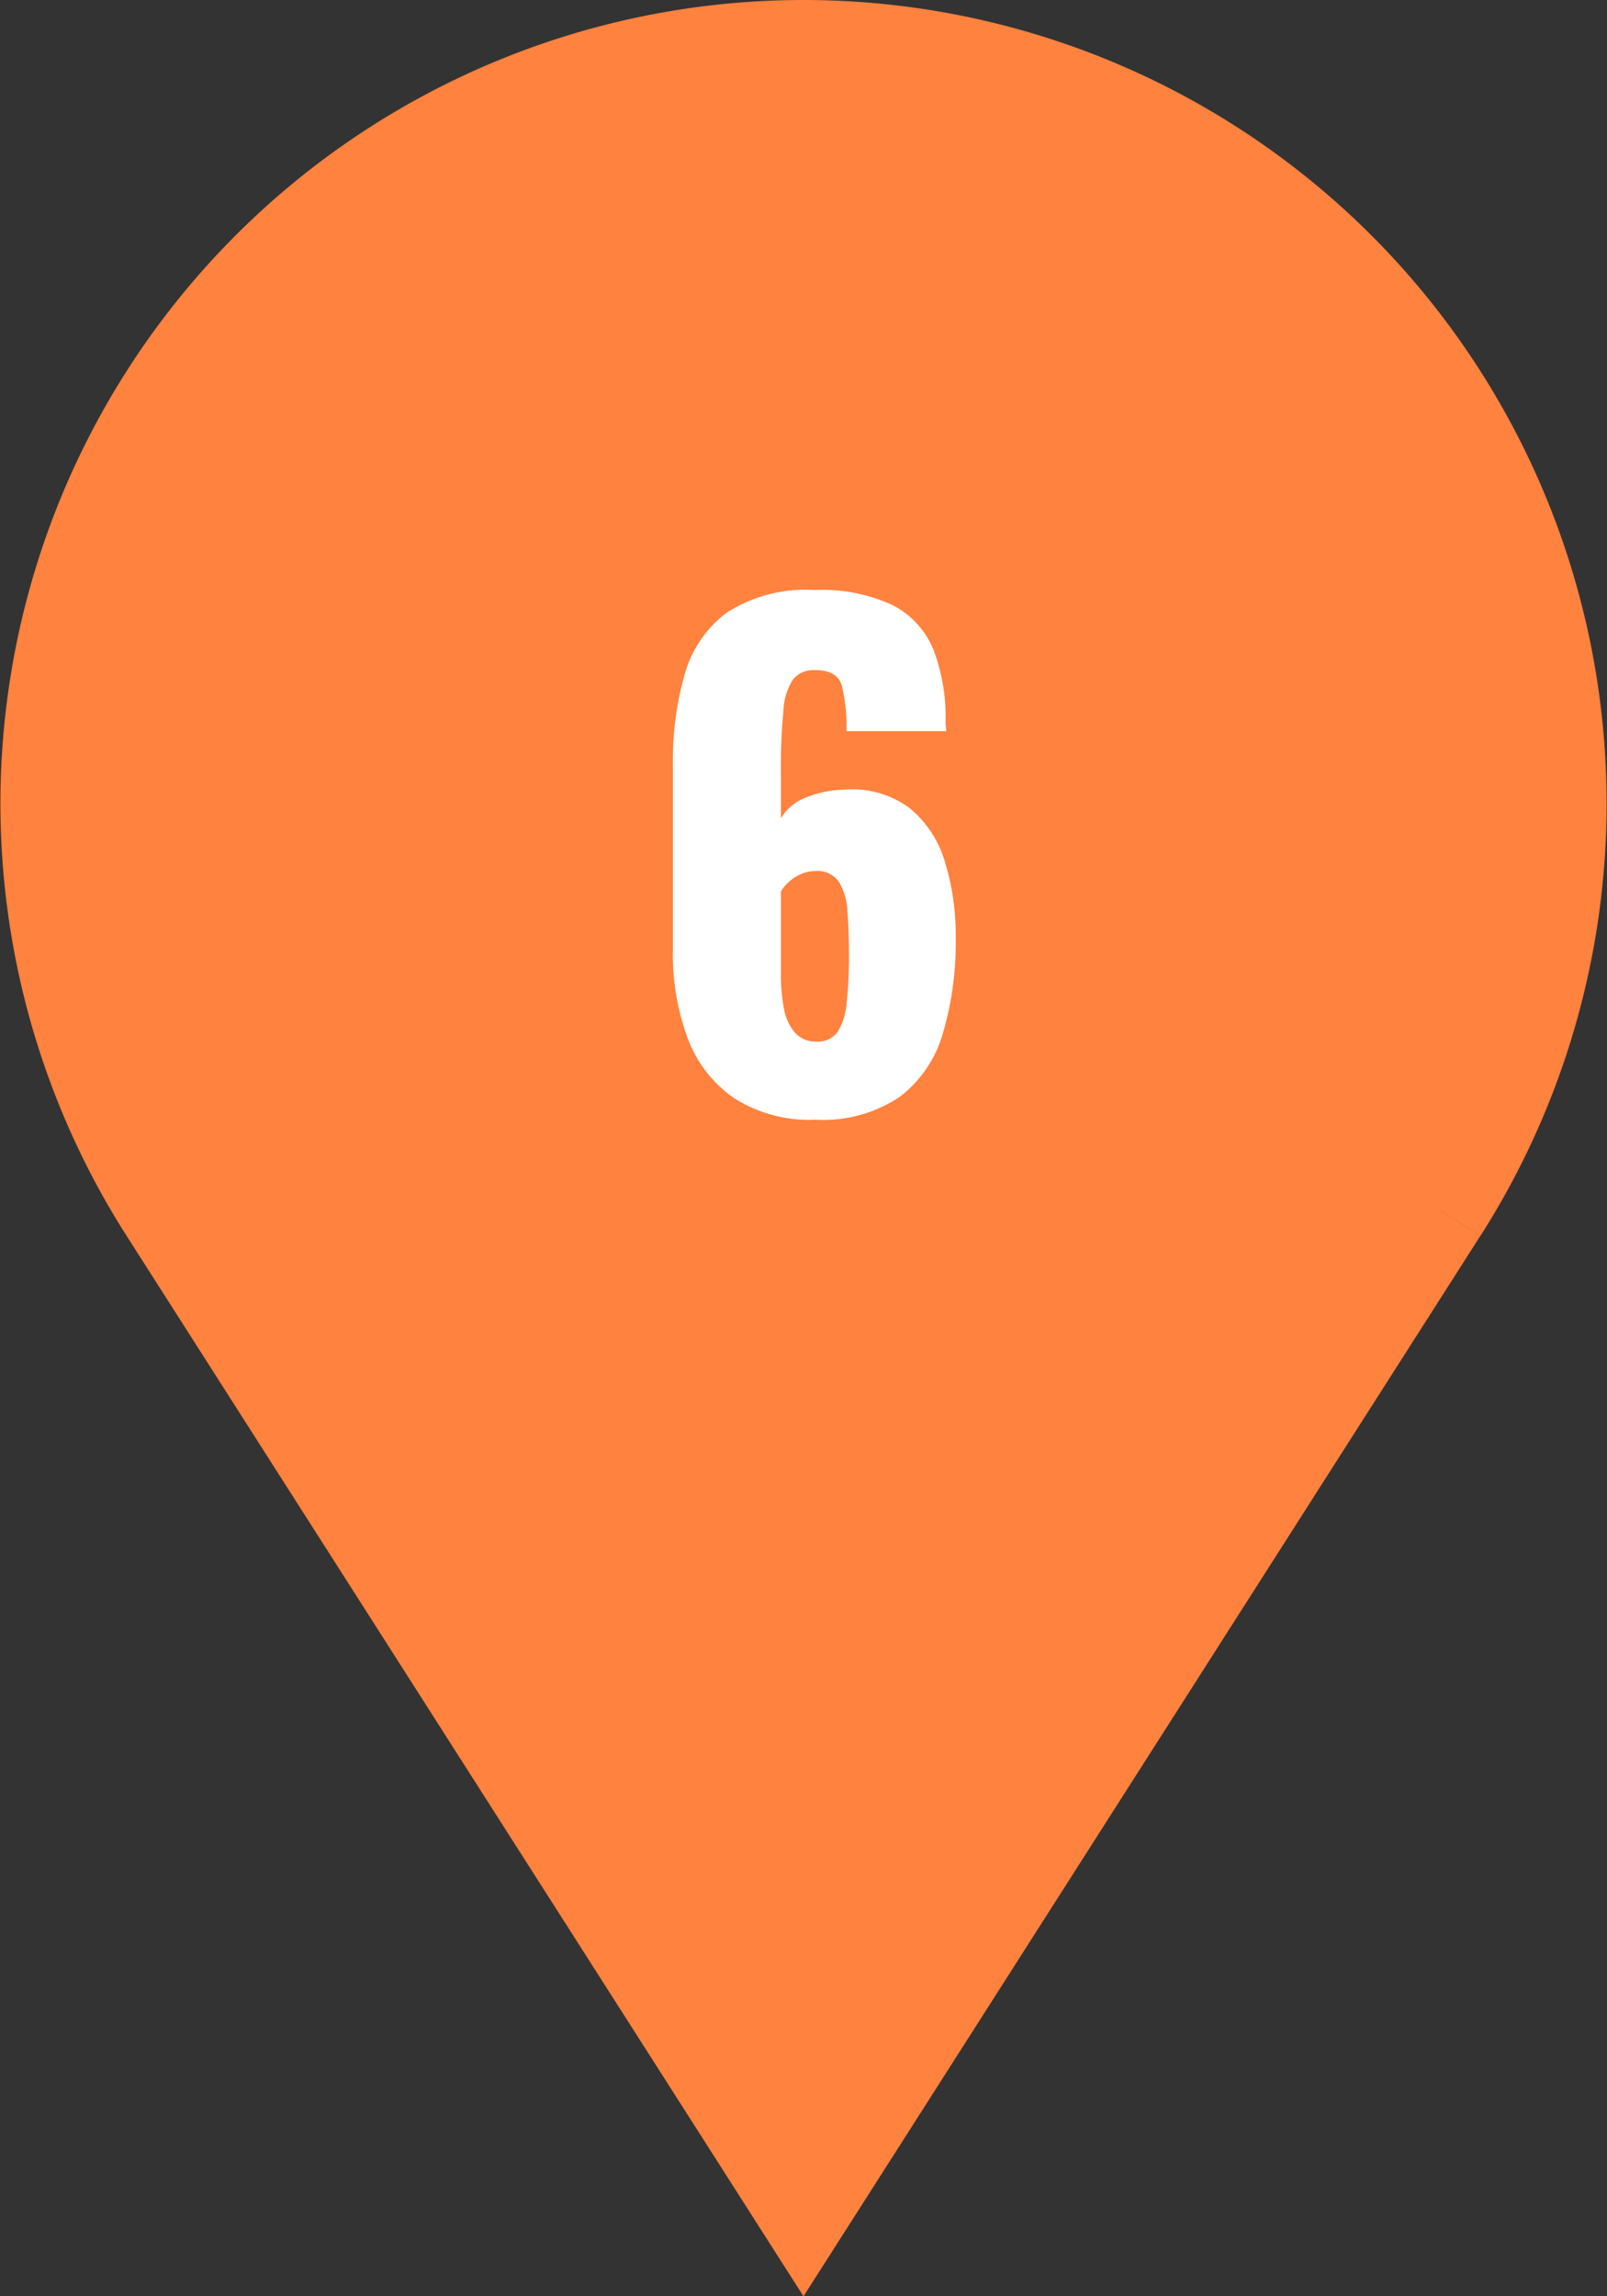 <svg xmlns="http://www.w3.org/2000/svg" width="50.566" height="72.217" viewBox="0 0 50.566 72.217">
  <rect x="0" y="0" width="50.566" height="72.217" fill="#333333" stroke="none"/>
  <g id="Group_5974" data-name="Group 5974" transform="translate(-935.487 -2923.025)">
    <path id="Path_12090" data-name="Path 12090" d="M43.8,36.566,23.77,67.932,3.738,36.566a23.77,23.77,0,1,1,40.065,0" transform="translate(937 2924.524)" fill="#ff823e" stroke="#ff823e" stroke-width="3"/>
    <path id="Path_13046" data-name="Path 13046" d="M.14.24A4.4,4.4,0,0,1-2.43-.45,3.972,3.972,0,0,1-3.88-2.34a7.616,7.616,0,0,1-.46-2.74v-5.86a9.865,9.865,0,0,1,.37-2.82,3.64,3.64,0,0,1,1.33-1.95,4.586,4.586,0,0,1,2.76-.71,5.269,5.269,0,0,1,2.46.48,2.728,2.728,0,0,1,1.28,1.4,5.992,5.992,0,0,1,.38,2.28,1.062,1.062,0,0,0,.01.15.923.923,0,0,1,.01.13H1.12a5.145,5.145,0,0,0-.15-1.45Q.82-13.9.14-13.9a.841.841,0,0,0-.69.28,1.936,1.936,0,0,0-.31.98,18.358,18.358,0,0,0-.08,1.96v1.44a1.563,1.563,0,0,1,.78-.65,3.341,3.341,0,0,1,1.22-.25,3.015,3.015,0,0,1,2.05.58A3.443,3.443,0,0,1,4.22-7.87a7.87,7.87,0,0,1,.34,2.39,10.115,10.115,0,0,1-.4,2.99A3.854,3.854,0,0,1,2.8-.48,4.348,4.348,0,0,1,.14.24ZM.18-2.22a.751.751,0,0,0,.67-.31,2.084,2.084,0,0,0,.28-.92A13.594,13.594,0,0,0,1.2-4.96q0-.8-.05-1.38a1.935,1.935,0,0,0-.27-.91.823.823,0,0,0-.74-.33,1.1,1.1,0,0,0-.46.1,1.393,1.393,0,0,0-.38.25,1.281,1.281,0,0,0-.24.29V-4.3A5.531,5.531,0,0,0-.85-3.28a1.609,1.609,0,0,0,.34.77A.863.863,0,0,0,.18-2.22Z" transform="translate(961 2958)" fill="#fff"/>
  </g>
</svg>
